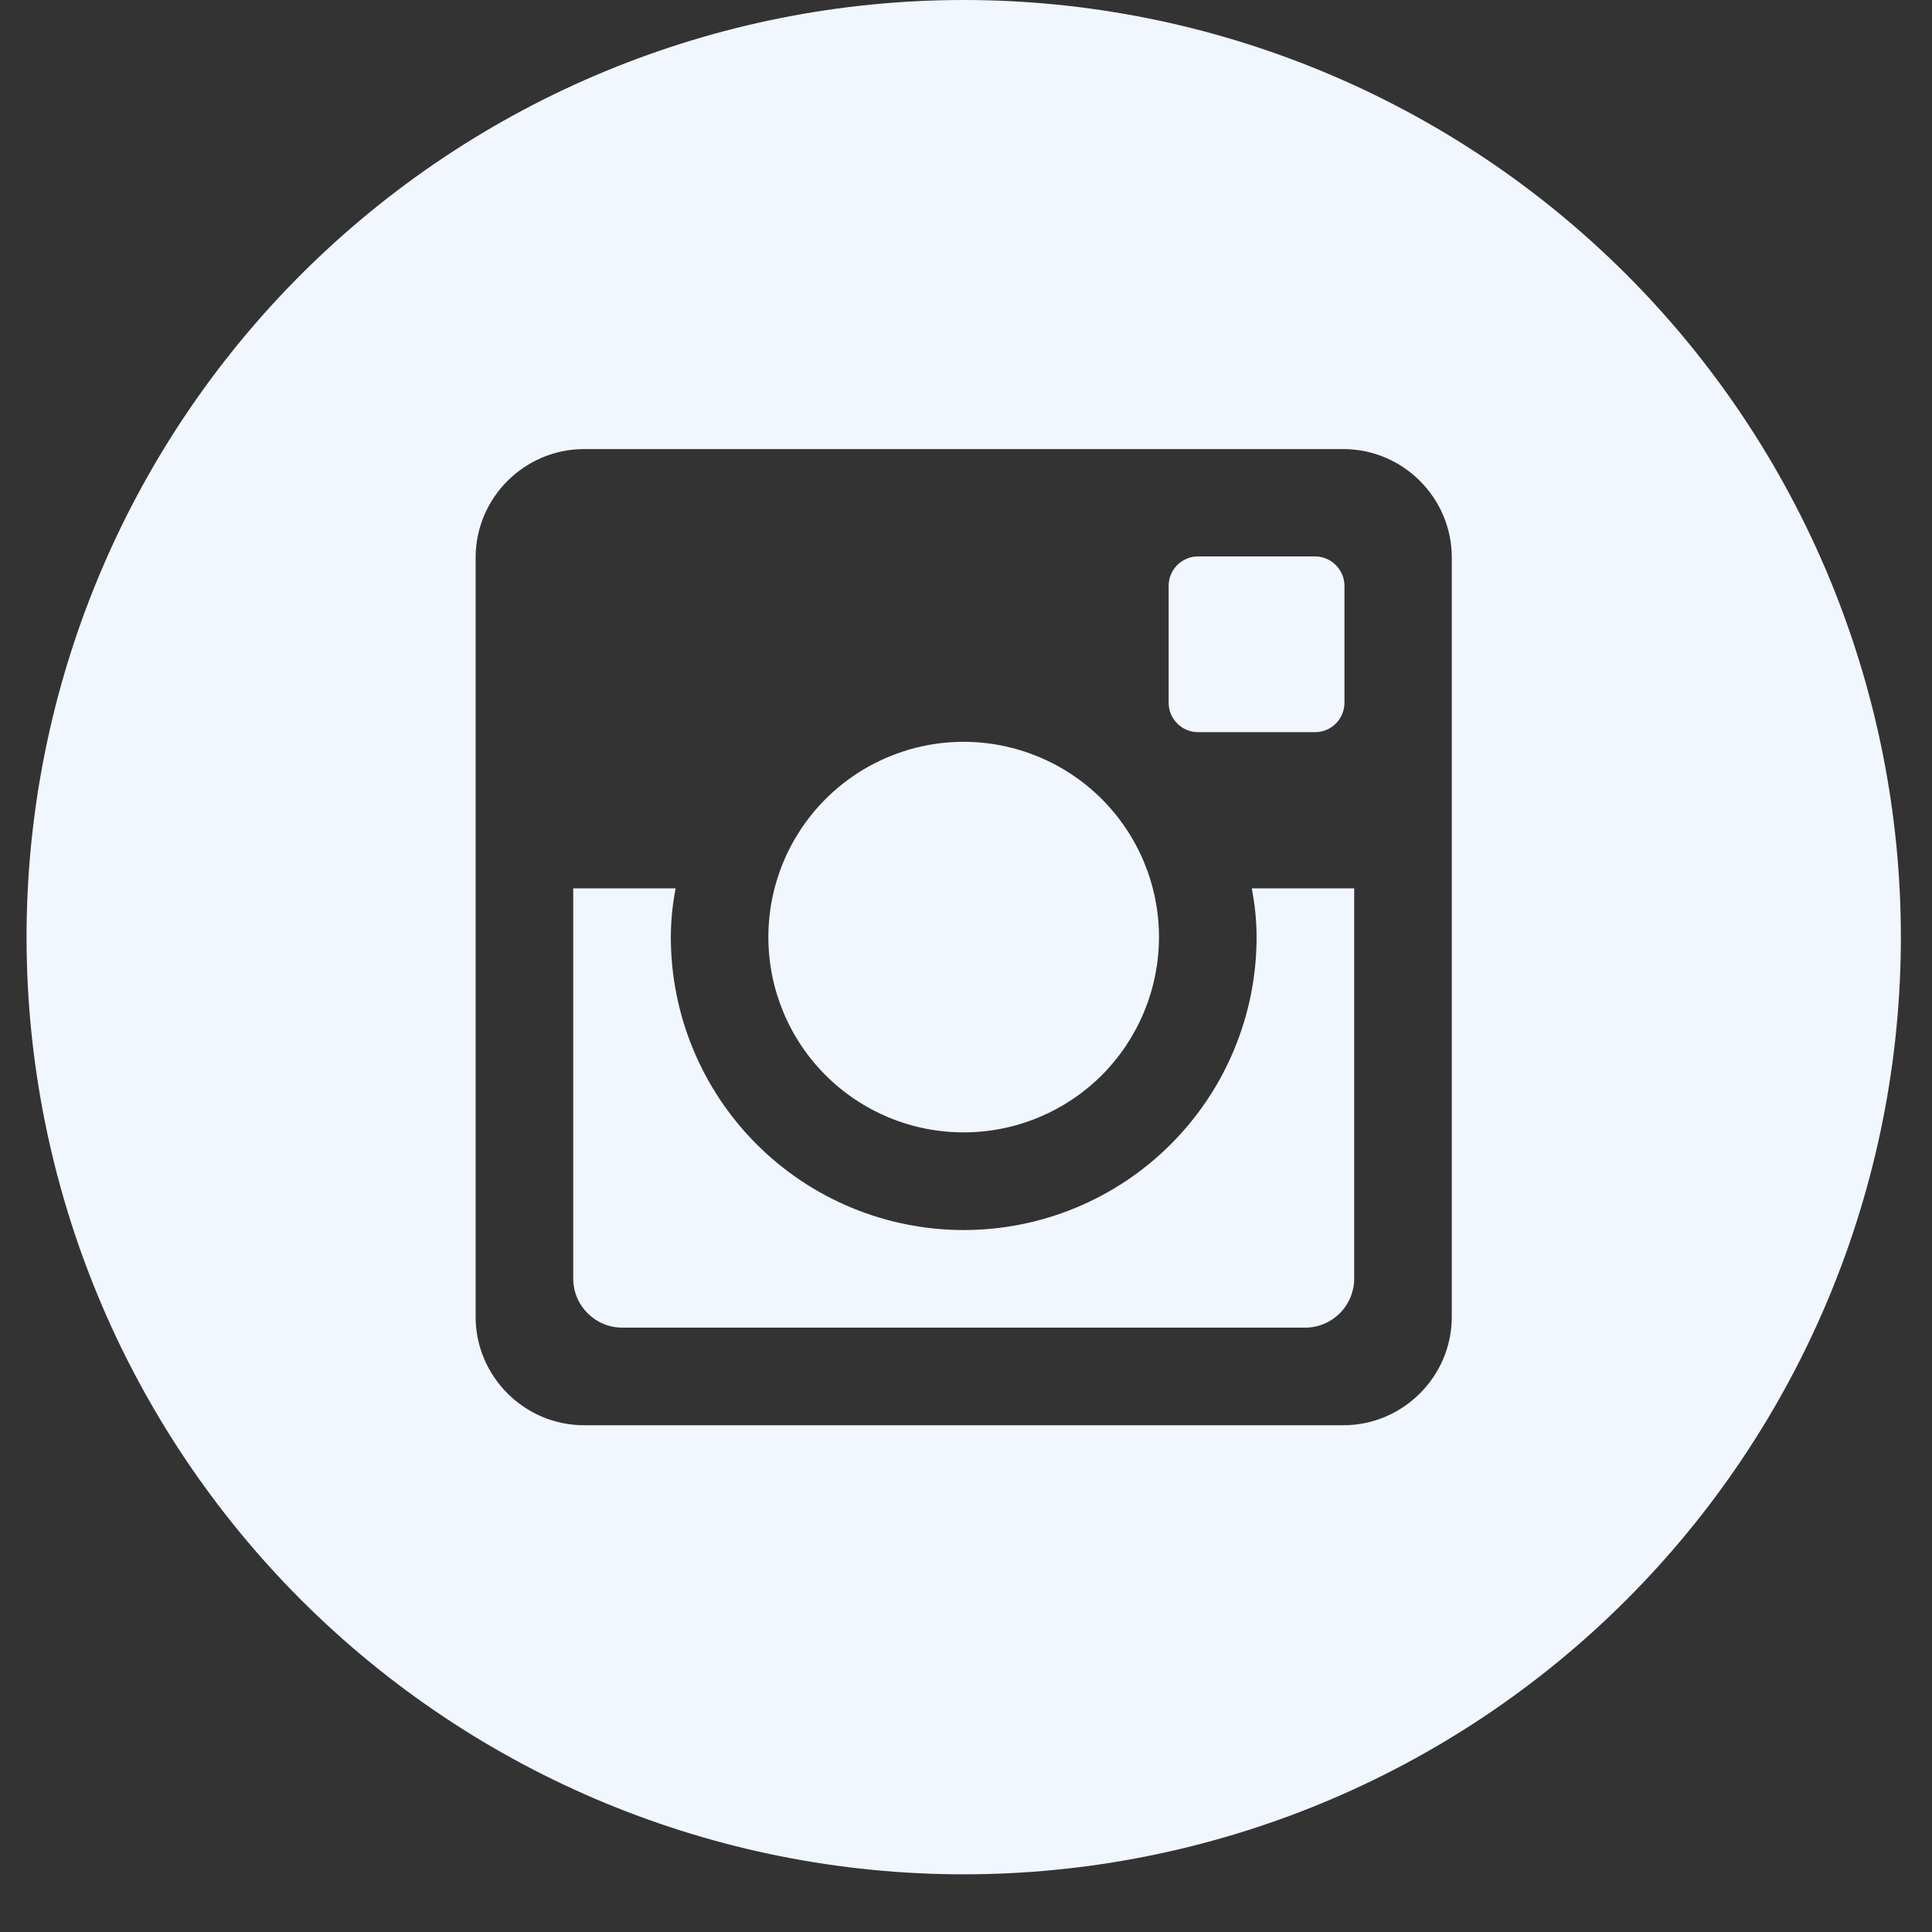 <svg width="27" height="27" viewBox="0 0 27 27" fill="none" xmlns="http://www.w3.org/2000/svg">
<rect x="0" y="0" width="27" height="27" fill="#333333" stroke="none"/>
<path d="M17.561 13.097C17.561 14.182 17.13 15.223 16.362 15.991C15.595 16.759 14.553 17.19 13.468 17.19C12.383 17.19 11.341 16.759 10.574 15.991C9.806 15.223 9.375 14.182 9.375 13.097C9.375 12.864 9.4 12.636 9.442 12.415H8.011V17.868C8.011 18.247 8.318 18.554 8.697 18.554H18.24C18.422 18.554 18.596 18.481 18.725 18.352C18.853 18.224 18.925 18.049 18.925 17.868V12.415H17.494C17.536 12.636 17.561 12.864 17.561 13.097ZM13.468 15.825C13.826 15.825 14.181 15.755 14.512 15.617C14.844 15.48 15.144 15.279 15.398 15.026C15.651 14.772 15.852 14.471 15.989 14.14C16.126 13.809 16.197 13.454 16.197 13.096C16.197 12.737 16.126 12.382 15.989 12.051C15.851 11.72 15.65 11.419 15.397 11.166C15.143 10.913 14.842 10.712 14.511 10.575C14.18 10.438 13.825 10.367 13.467 10.367C12.743 10.367 12.049 10.655 11.537 11.167C11.025 11.679 10.738 12.373 10.738 13.097C10.738 13.821 11.026 14.515 11.538 15.027C12.05 15.538 12.744 15.826 13.468 15.825ZM16.742 10.232H18.378C18.487 10.232 18.591 10.189 18.668 10.112C18.745 10.036 18.788 9.931 18.789 9.823V8.187C18.789 8.078 18.745 7.974 18.668 7.897C18.591 7.82 18.487 7.776 18.378 7.776H16.742C16.633 7.776 16.529 7.82 16.452 7.897C16.375 7.974 16.332 8.078 16.332 8.187V9.823C16.333 10.048 16.517 10.232 16.742 10.232ZM13.468 0C9.995 0 6.663 1.38 4.207 3.836C1.751 6.292 0.371 9.623 0.371 13.097C0.371 16.57 1.751 19.902 4.207 22.358C6.663 24.814 9.995 26.194 13.468 26.194C15.188 26.194 16.891 25.855 18.48 25.197C20.069 24.539 21.513 23.574 22.729 22.358C23.945 21.142 24.91 19.698 25.568 18.109C26.226 16.52 26.565 14.817 26.565 13.097C26.565 11.377 26.226 9.674 25.568 8.085C24.91 6.496 23.945 5.052 22.729 3.836C21.513 2.62 20.069 1.655 18.48 0.997C16.891 0.339 15.188 0 13.468 0ZM20.289 18.403C20.289 19.236 19.607 19.918 18.774 19.918H8.162C7.329 19.918 6.647 19.236 6.647 18.403V7.791C6.647 6.958 7.329 6.276 8.162 6.276H18.774C19.607 6.276 20.289 6.958 20.289 7.791V18.403Z" fill="#F1F6FF"/>
</svg>
